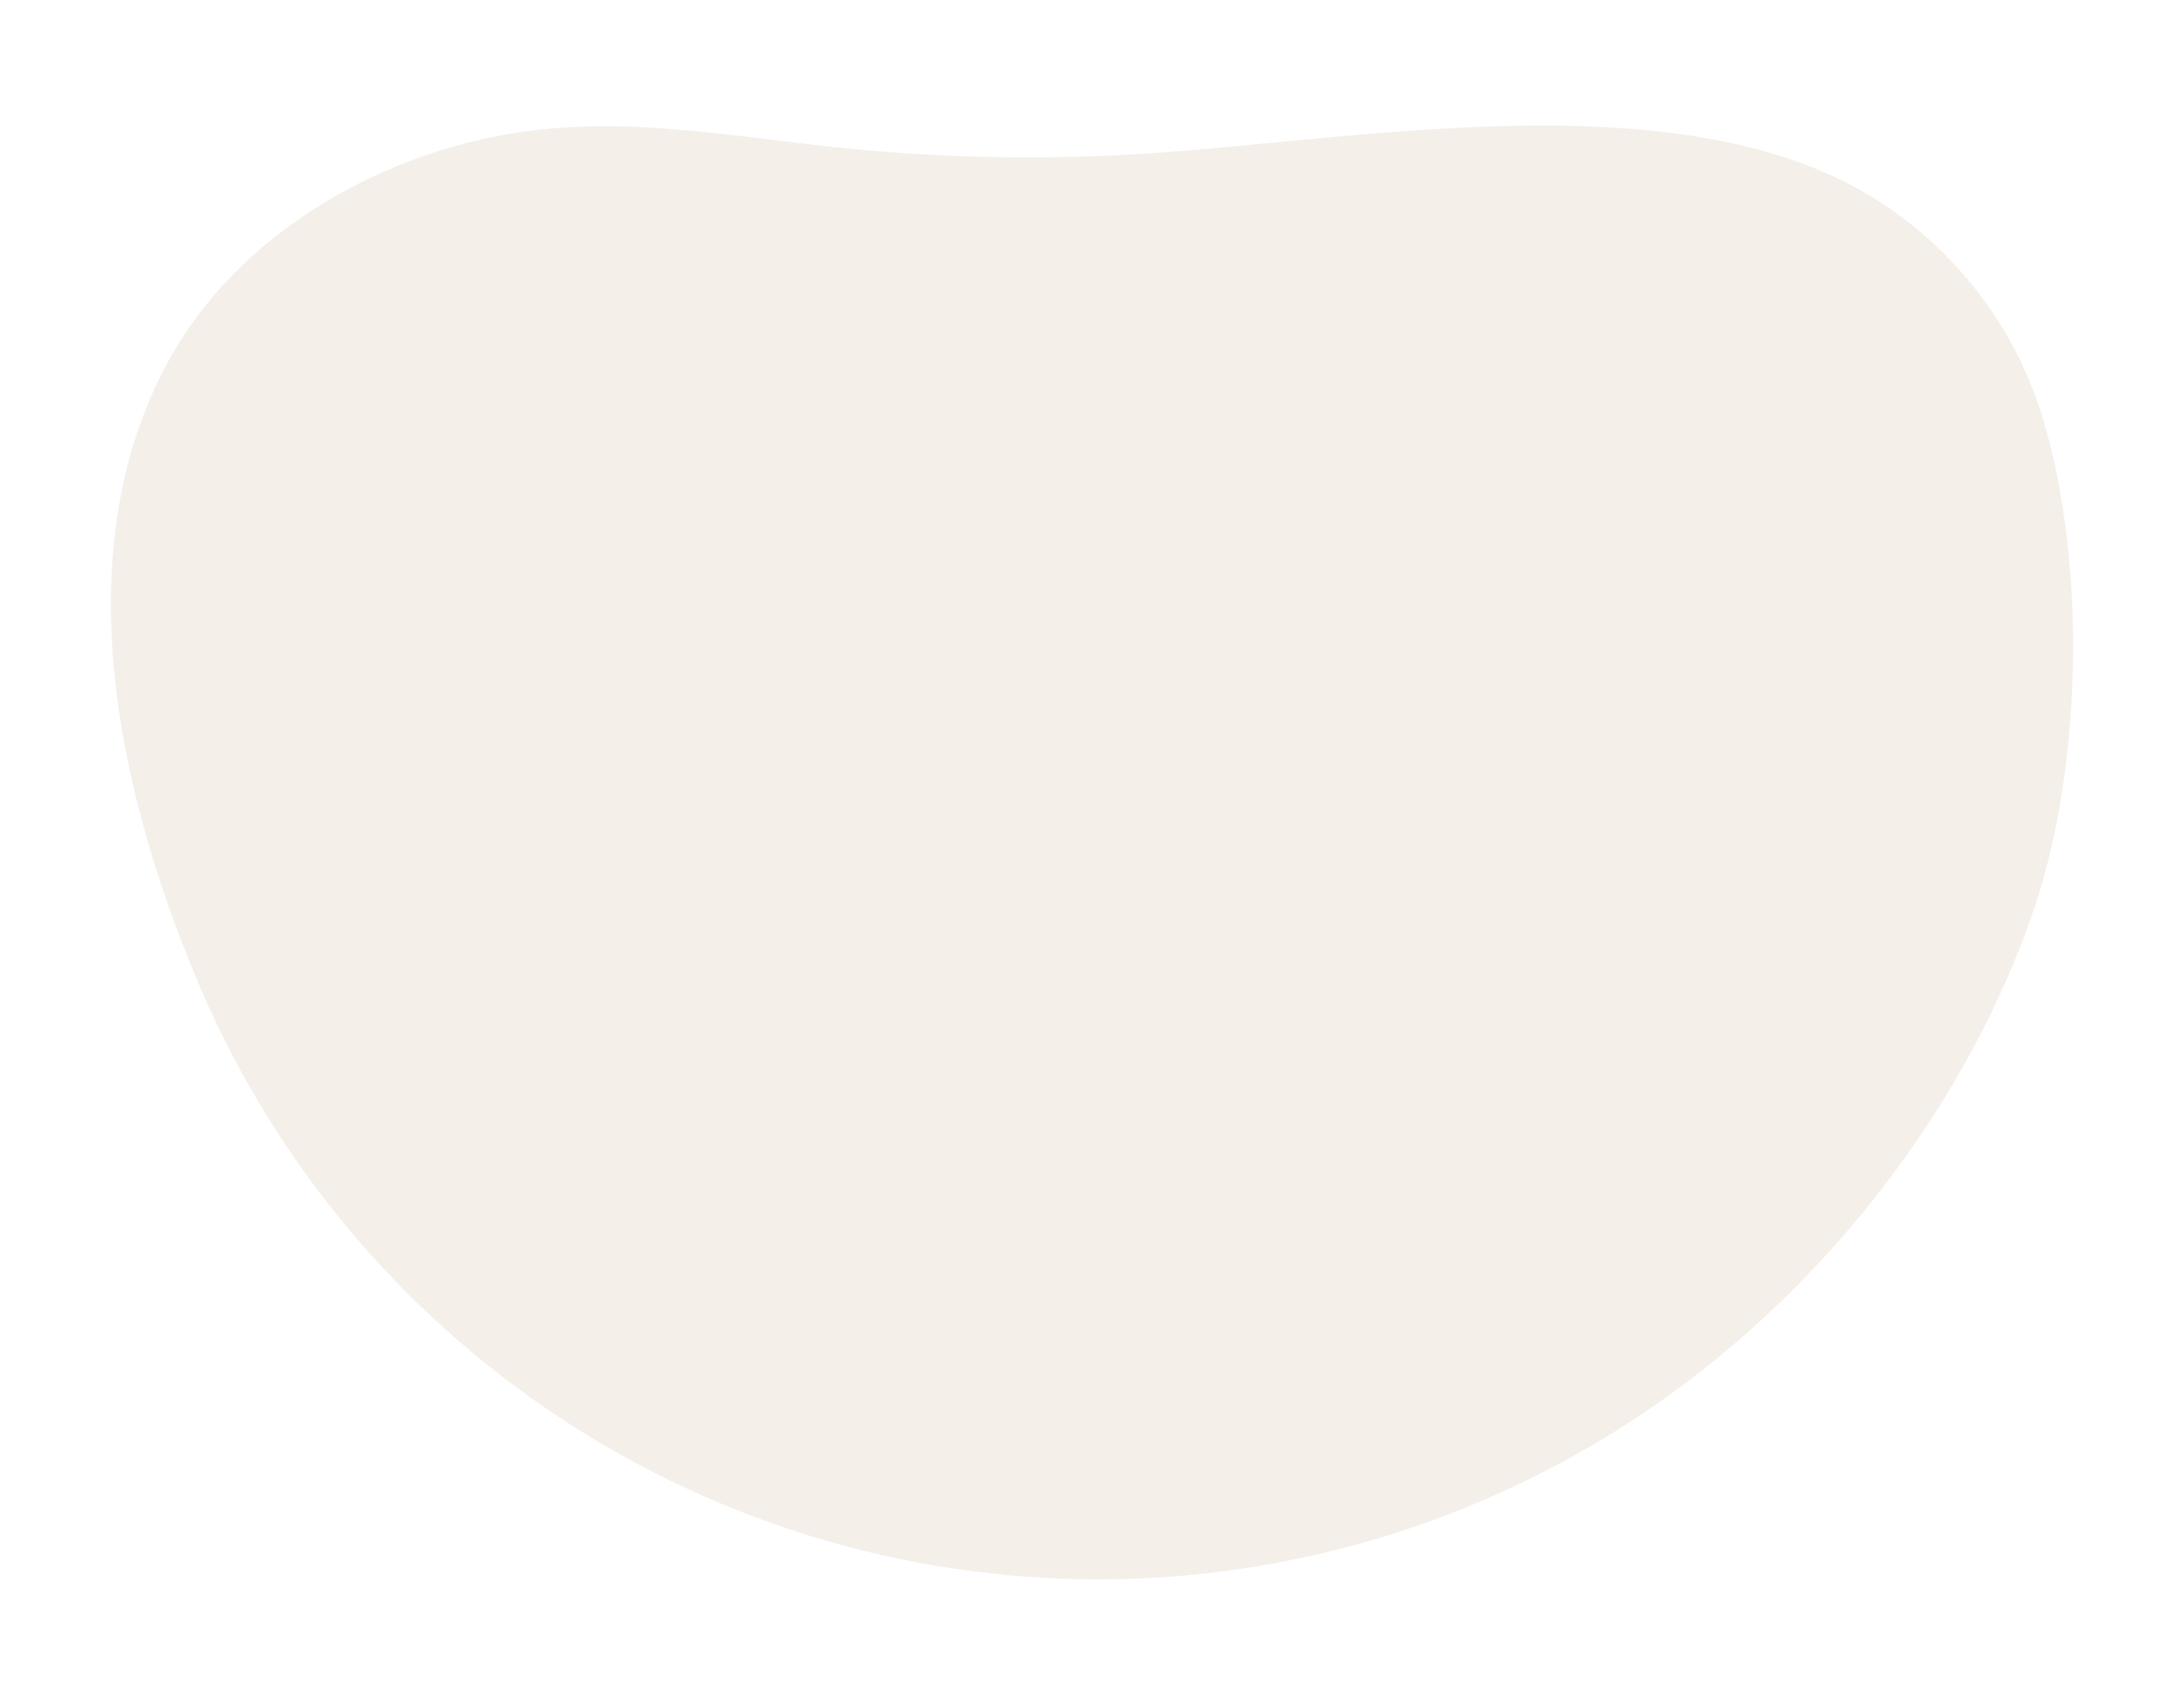 <svg id="Group_6913" data-name="Group 6913" xmlns="http://www.w3.org/2000/svg" width="256" height="200" viewBox="0 0 256 200">
  <rect id="Rectangle_1802" data-name="Rectangle 1802" width="256" height="200" fill="#0a4783" opacity="0"/>
  <path id="portrait-pretty-charming-girl-showing-peace-signs-near-face-smiling-beige-wall" d="M599.475,478.175c3.56,16.713,2.529,37.627-2.85,52.787-7.615,21.46-22.373,40.915-40.541,54.569a114.528,114.528,0,0,1-174.41-47.252c-9.263-22.077-15.5-50.143-3.466-72.414,5.954-11.015,16.544-19.088,28.241-23.559,17.247-6.592,31.275-3.8,48.506-1.852a214.562,214.562,0,0,0,36.178,1.023c25.648-1.444,63.76-9.14,86.841,4.975a46.089,46.089,0,0,1,19.862,25.389C598.462,473.864,599.007,475.984,599.475,478.175Z" transform="translate(-358.559 -423.365)" fill="#ebe0d5" opacity="0.5"/>
</svg>
